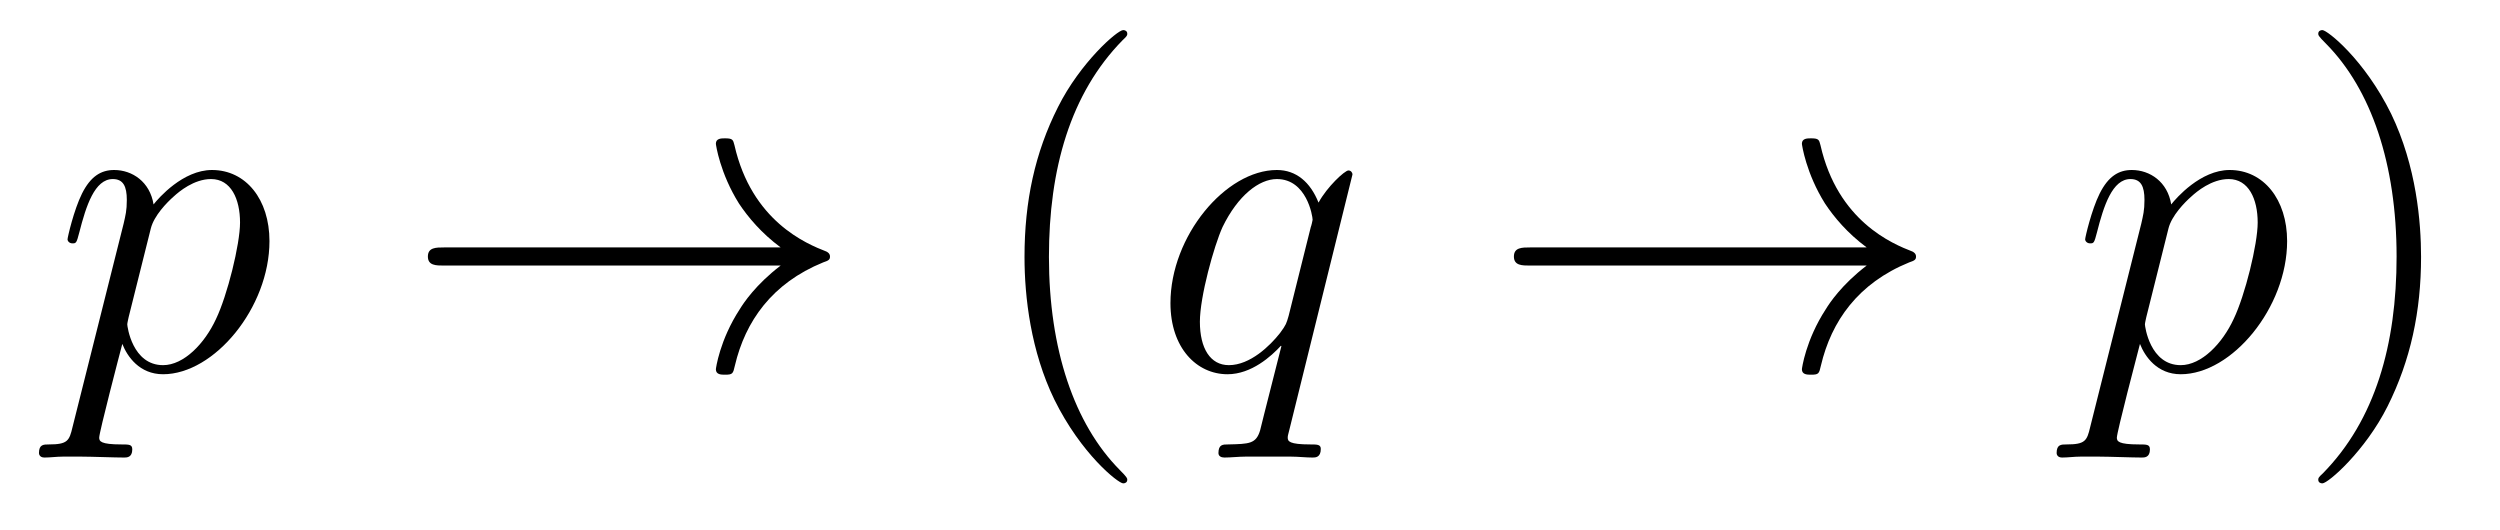 <?xml version='1.0' encoding='UTF-8'?>
<!-- This file was generated by dvisvgm 2.8.1 -->
<svg version='1.1' xmlns='http://www.w3.org/2000/svg' xmlns:xlink='http://www.w3.org/1999/xlink' width='66pt' height='14pt' viewBox='0 -14 66 14'>
<g id='page1'>
<g transform='matrix(1 0 0 -1 -127 650)'>
<path d='M128.914 652.722C128.83 652.363 128.783 652.267 128.292 652.267C128.149 652.267 128.029 652.267 128.029 652.04C128.029 652.017 128.041 651.921 128.173 651.921C128.328 651.921 128.496 651.945 128.651 651.945H129.165C129.416 651.945 130.026 651.921 130.277 651.921C130.348 651.921 130.492 651.921 130.492 652.136C130.492 652.267 130.408 652.267 130.205 652.267C129.655 652.267 129.619 652.351 129.619 652.447C129.619 652.59 130.157 654.647 130.229 654.921C130.36 654.587 130.683 654.12 131.305 654.12C132.656 654.12 134.114 655.878 134.114 657.635C134.114 658.735 133.493 659.512 132.596 659.512C131.831 659.512 131.185 658.771 131.054 658.603C130.958 659.201 130.492 659.512 130.014 659.512C129.667 659.512 129.392 659.344 129.165 658.89C128.95 658.46 128.783 657.731 128.783 657.683C128.783 657.635 128.83 657.575 128.914 657.575C129.01 657.575 129.022 657.587 129.093 657.862C129.273 658.567 129.5 659.273 129.978 659.273C130.253 659.273 130.348 659.081 130.348 658.723C130.348 658.436 130.313 658.316 130.265 658.101L128.914 652.722ZM130.982 657.97C131.066 658.304 131.401 658.651 131.592 658.818C131.723 658.938 132.118 659.273 132.572 659.273C133.098 659.273 133.337 658.747 133.337 658.125C133.337 657.551 133.002 656.2 132.703 655.579C132.405 654.933 131.855 654.36 131.305 654.36C130.492 654.36 130.36 655.387 130.36 655.435C130.36 655.471 130.384 655.567 130.396 655.627L130.982 657.97Z'/>
<path d='M147.609 656.989C146.951 656.487 146.628 655.997 146.533 655.842C145.995 655.017 145.899 654.264 145.899 654.252C145.899 654.108 146.043 654.108 146.138 654.108C146.341 654.108 146.353 654.132 146.401 654.348C146.676 655.519 147.381 656.523 148.732 657.073C148.876 657.121 148.912 657.145 148.912 657.228S148.84 657.348 148.816 657.36C148.29 657.563 146.844 658.161 146.389 660.169C146.353 660.313 146.341 660.348 146.138 660.348C146.043 660.348 145.899 660.348 145.899 660.205C145.899 660.181 146.007 659.428 146.509 658.627C146.748 658.268 147.095 657.85 147.609 657.468H138.727C138.511 657.468 138.296 657.468 138.296 657.228C138.296 656.989 138.511 656.989 138.727 656.989H147.609Z'/>
<path d='M156.76 651.335C156.76 651.371 156.76 651.395 156.557 651.598C155.362 652.806 154.692 654.778 154.692 657.217C154.692 659.536 155.254 661.532 156.641 662.943C156.76 663.05 156.76 663.074 156.76 663.11C156.76 663.182 156.7 663.206 156.653 663.206C156.497 663.206 155.517 662.345 154.931 661.173C154.322 659.966 154.047 658.687 154.047 657.217C154.047 656.152 154.214 654.73 154.835 653.451C155.541 652.017 156.521 651.239 156.653 651.239C156.7 651.239 156.76 651.263 156.76 651.335Z'/>
<path d='M162.705 659.392C162.705 659.452 162.658 659.5 162.598 659.5C162.502 659.5 162.036 659.069 161.809 658.651C161.594 659.189 161.223 659.512 160.709 659.512C159.358 659.512 157.9 657.767 157.9 655.997C157.9 654.814 158.593 654.12 159.406 654.12C160.04 654.12 160.566 654.599 160.817 654.873L160.829 654.862L160.374 653.068L160.267 652.638C160.159 652.28 159.98 652.28 159.418 652.267C159.286 652.267 159.167 652.267 159.167 652.04C159.167 651.957 159.239 651.921 159.322 651.921C159.49 651.921 159.705 651.945 159.872 651.945H161.091C161.271 651.945 161.474 651.921 161.653 651.921C161.725 651.921 161.869 651.921 161.869 652.148C161.869 652.267 161.773 652.267 161.594 652.267C161.032 652.267 160.996 652.351 160.996 652.447C160.996 652.507 161.008 652.519 161.044 652.674L162.705 659.392ZM161.02 655.662C160.96 655.459 160.96 655.435 160.793 655.208C160.53 654.873 160.004 654.36 159.442 654.36C158.952 654.36 158.677 654.802 158.677 655.507C158.677 656.165 159.047 657.503 159.275 658.006C159.681 658.842 160.243 659.273 160.709 659.273C161.498 659.273 161.653 658.293 161.653 658.197C161.653 658.185 161.618 658.029 161.605 658.006L161.02 655.662Z'/>
<path d='M176.28 656.989C175.622 656.487 175.299 655.997 175.204 655.842C174.666 655.017 174.57 654.264 174.57 654.252C174.57 654.108 174.714 654.108 174.809 654.108C175.012 654.108 175.024 654.132 175.072 654.348C175.347 655.519 176.052 656.523 177.403 657.073C177.547 657.121 177.583 657.145 177.583 657.228S177.511 657.348 177.487 657.36C176.961 657.563 175.515 658.161 175.06 660.169C175.024 660.313 175.012 660.348 174.809 660.348C174.714 660.348 174.57 660.348 174.57 660.205C174.57 660.181 174.678 659.428 175.18 658.627C175.419 658.268 175.765 657.85 176.28 657.468H167.398C167.182 657.468 166.967 657.468 166.967 657.228C166.967 656.989 167.182 656.989 167.398 656.989H176.28Z'/>
<path d='M182.18 652.722C182.096 652.363 182.048 652.267 181.558 652.267C181.415 652.267 181.295 652.267 181.295 652.04C181.295 652.017 181.307 651.921 181.439 651.921C181.594 651.921 181.762 651.945 181.917 651.945H182.431C182.682 651.945 183.292 651.921 183.543 651.921C183.614 651.921 183.758 651.921 183.758 652.136C183.758 652.267 183.674 652.267 183.471 652.267C182.921 652.267 182.885 652.351 182.885 652.447C182.885 652.59 183.423 654.647 183.495 654.921C183.626 654.587 183.949 654.12 184.571 654.12C185.922 654.12 187.38 655.878 187.38 657.635C187.38 658.735 186.758 659.512 185.862 659.512C185.097 659.512 184.451 658.771 184.32 658.603C184.224 659.201 183.758 659.512 183.28 659.512C182.933 659.512 182.658 659.344 182.431 658.89C182.216 658.46 182.048 657.731 182.048 657.683C182.048 657.635 182.096 657.575 182.18 657.575C182.276 657.575 182.288 657.587 182.359 657.862C182.538 658.567 182.766 659.273 183.244 659.273C183.519 659.273 183.614 659.081 183.614 658.723C183.614 658.436 183.578 658.316 183.531 658.101L182.18 652.722ZM184.248 657.97C184.332 658.304 184.667 658.651 184.858 658.818C184.989 658.938 185.384 659.273 185.838 659.273C186.364 659.273 186.603 658.747 186.603 658.125C186.603 657.551 186.268 656.2 185.969 655.579C185.671 654.933 185.121 654.36 184.571 654.36C183.758 654.36 183.626 655.387 183.626 655.435C183.626 655.471 183.65 655.567 183.662 655.627L184.248 657.97Z'/>
<path d='M190.916 657.217C190.916 658.125 190.796 659.607 190.127 660.994C189.422 662.428 188.441 663.206 188.31 663.206C188.262 663.206 188.202 663.182 188.202 663.11C188.202 663.074 188.202 663.05 188.406 662.847C189.601 661.64 190.27 659.667 190.27 657.228C190.27 654.909 189.709 652.913 188.322 651.502C188.202 651.395 188.202 651.371 188.202 651.335C188.202 651.263 188.262 651.239 188.31 651.239C188.465 651.239 189.445 652.1 190.031 653.272C190.641 654.491 190.916 655.782 190.916 657.217Z'/>
</g>
</g>
</svg>